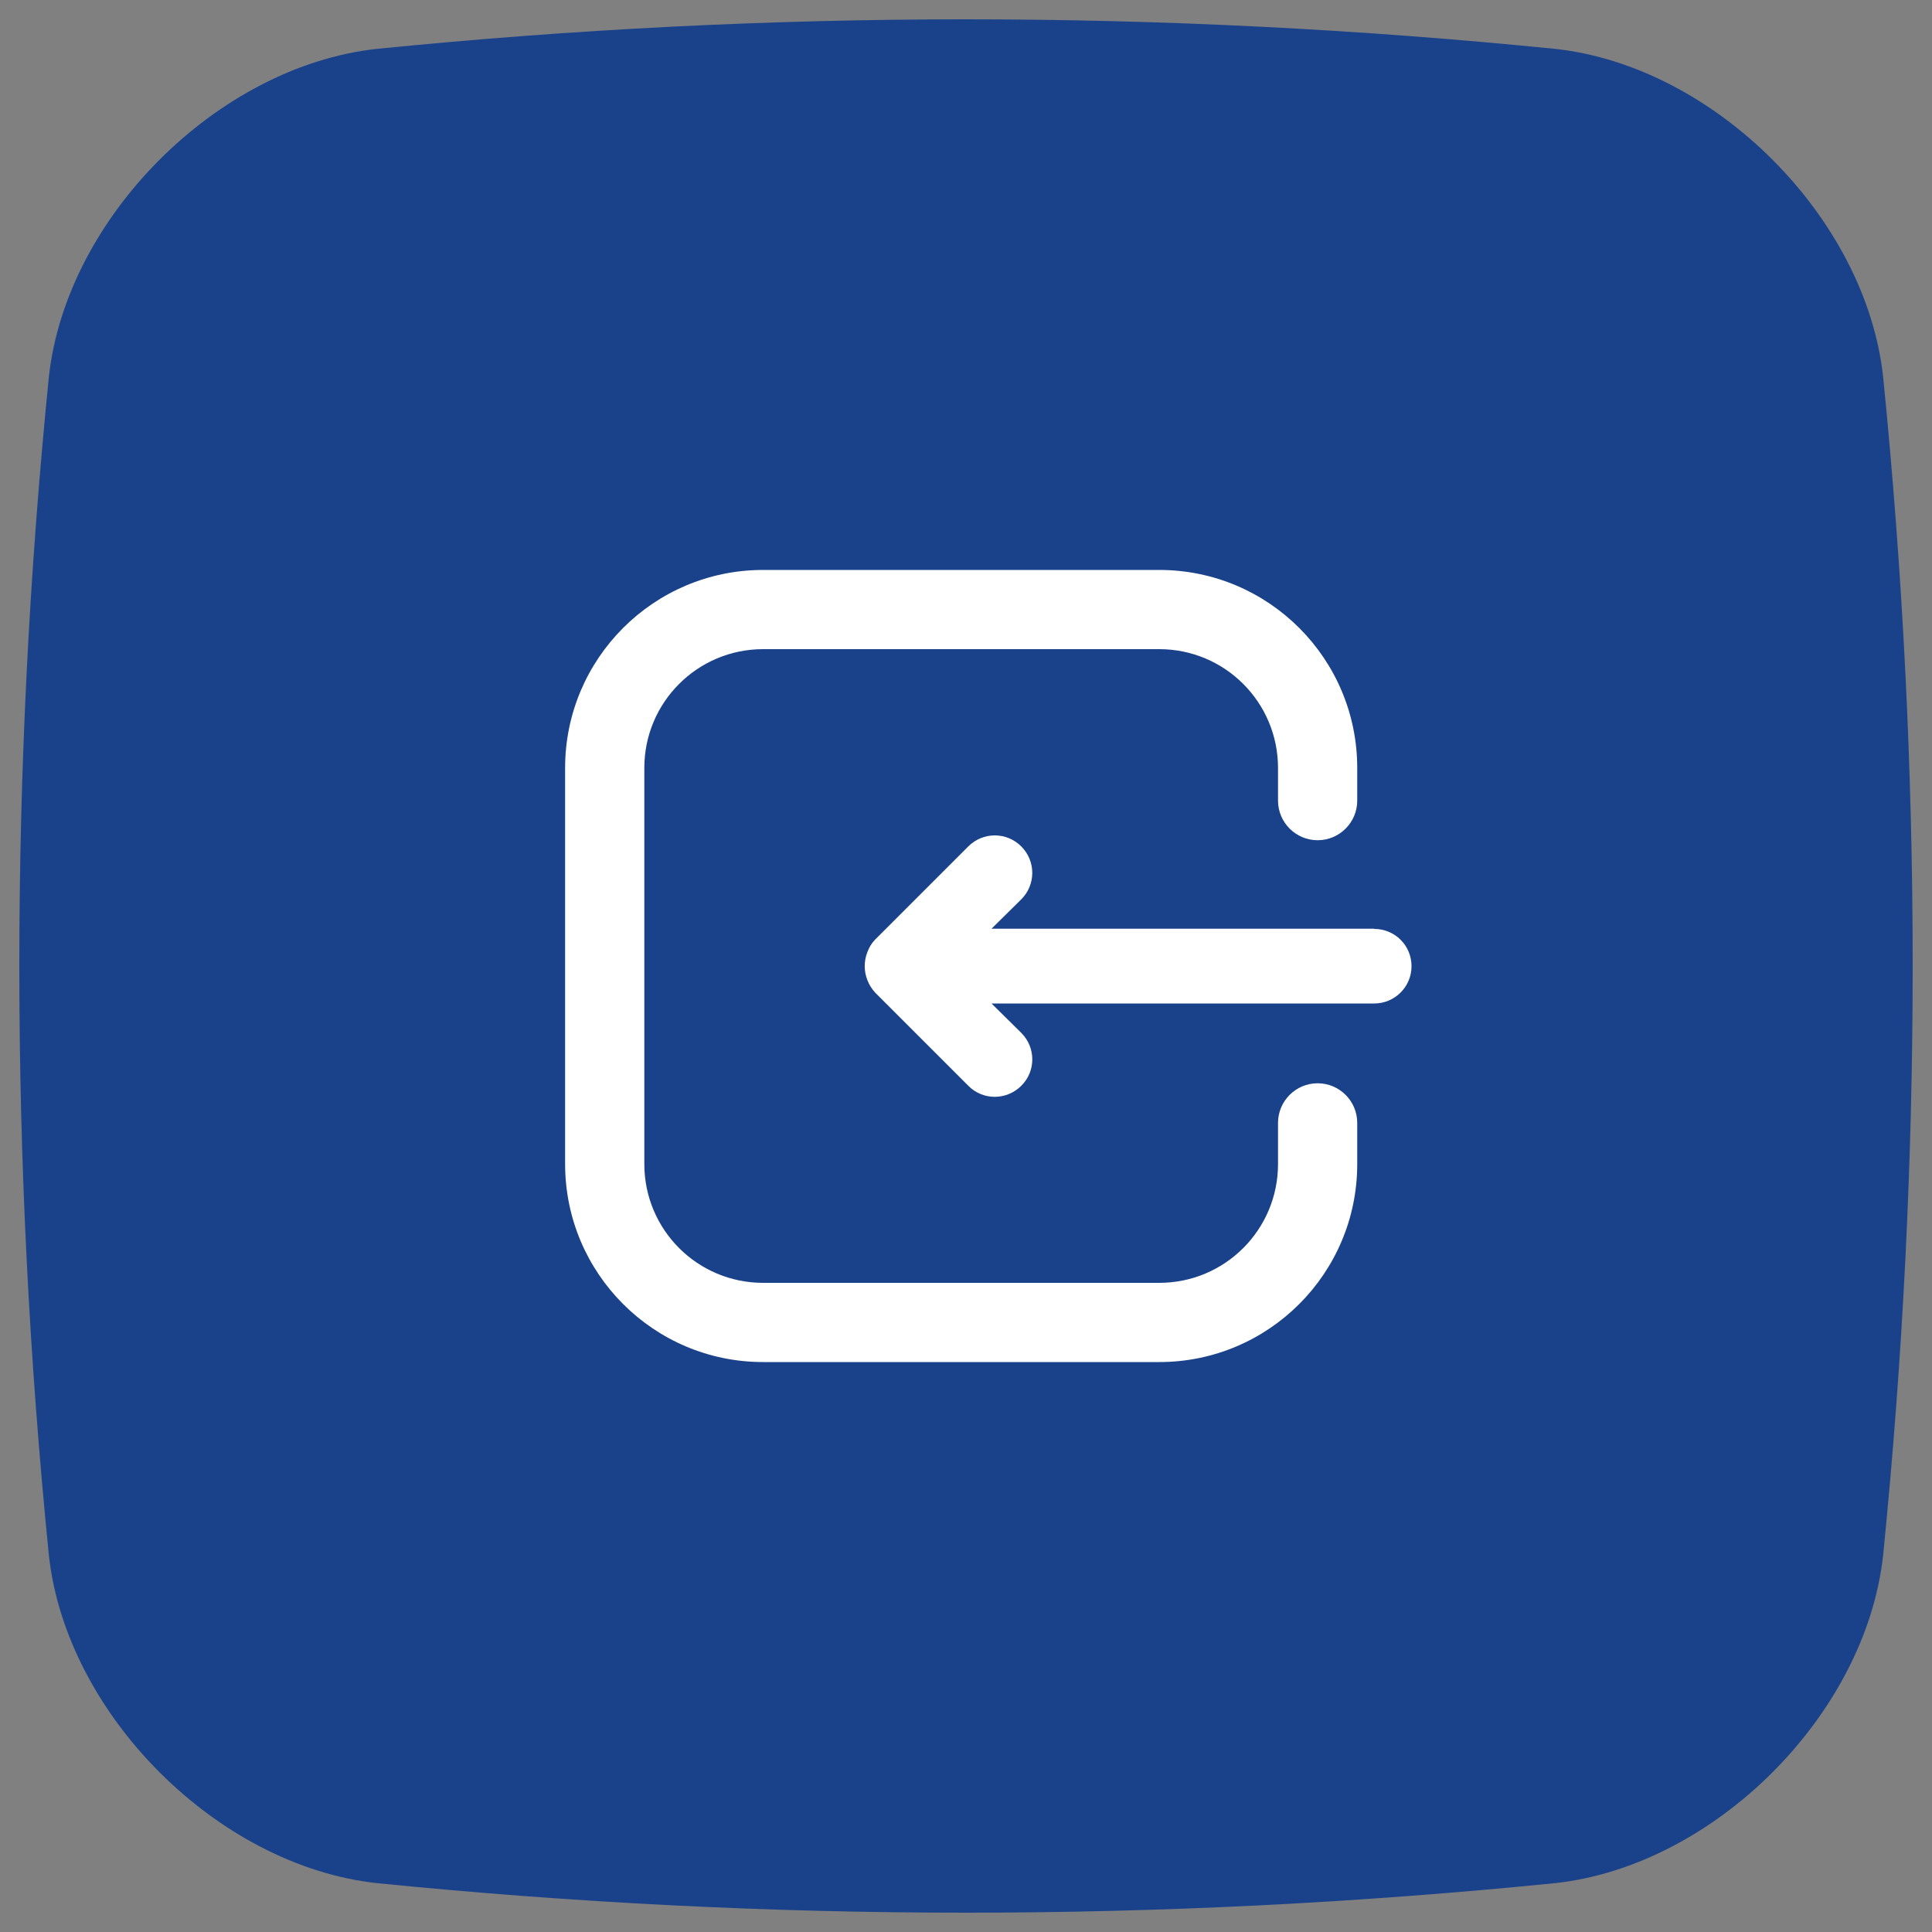 <?xml version="1.0" encoding="UTF-8"?>
<svg xmlns="http://www.w3.org/2000/svg" id="Number_Portability_Tester" data-name="Number Portability Tester" viewBox="0 0 100 100">
  <rect x="0" y="0" width="100" height="100" fill="#808080" stroke="none"/>
  <defs>
    <style>
      .cls-1 {
        fill: #fff;
      }

      .cls-2 {
        fill: #1a428a;
      }
    </style>
  </defs>
  <path class="cls-2" d="m80.5,97.47c-20.33,2.04-40.66,2.04-61,0-8.24-.9-16.07-8.73-16.97-16.97C.49,60.17.49,39.83,2.53,19.5,3.43,11.26,11.26,3.43,19.5,2.53,39.83.49,60.17.49,80.5,2.53c8.25.9,16.07,8.73,16.97,16.97,2.04,20.33,2.04,40.66,0,61-.9,8.25-8.73,16.07-16.97,16.97Z"></path>
  <path class="cls-1" d="m71.13,48.07h-19.81l1.54-1.52c.76-.76.76-1.98,0-2.74s-1.98-.76-2.74,0l-4.82,4.82c-.18.18-.31.4-.4.64-.19.47-.19,1,0,1.47.09.24.23.45.4.64l4.82,4.82c.75.76,1.97.76,2.73.01,0,0,0,0,.01-.01.76-.75.76-1.97.01-2.73,0,0,0,0-.01-.01l-1.54-1.52h19.81c1.06,0,1.93-.86,1.93-1.93s-.86-1.93-1.93-1.93Z"></path>
  <path class="cls-1" d="m66.15,58.12v2.13c0,3.4-2.75,6.15-6.15,6.15h-20.5c-3.4,0-6.15-2.75-6.15-6.15v-20.5c0-3.4,2.75-6.15,6.15-6.15h20.5c3.4,0,6.15,2.75,6.15,6.15v1.69c0,1.13.92,2.05,2.05,2.05h0c1.13,0,2.05-.92,2.05-2.05v-1.69c0-5.66-4.59-10.25-10.25-10.25h-20.5c-5.66,0-10.25,4.59-10.25,10.25v20.5c0,5.66,4.59,10.25,10.25,10.25h20.5c5.66,0,10.25-4.59,10.25-10.25v-2.13c0-1.13-.92-2.05-2.05-2.05h0c-1.13,0-2.05.92-2.05,2.05Z"></path>
</svg>
